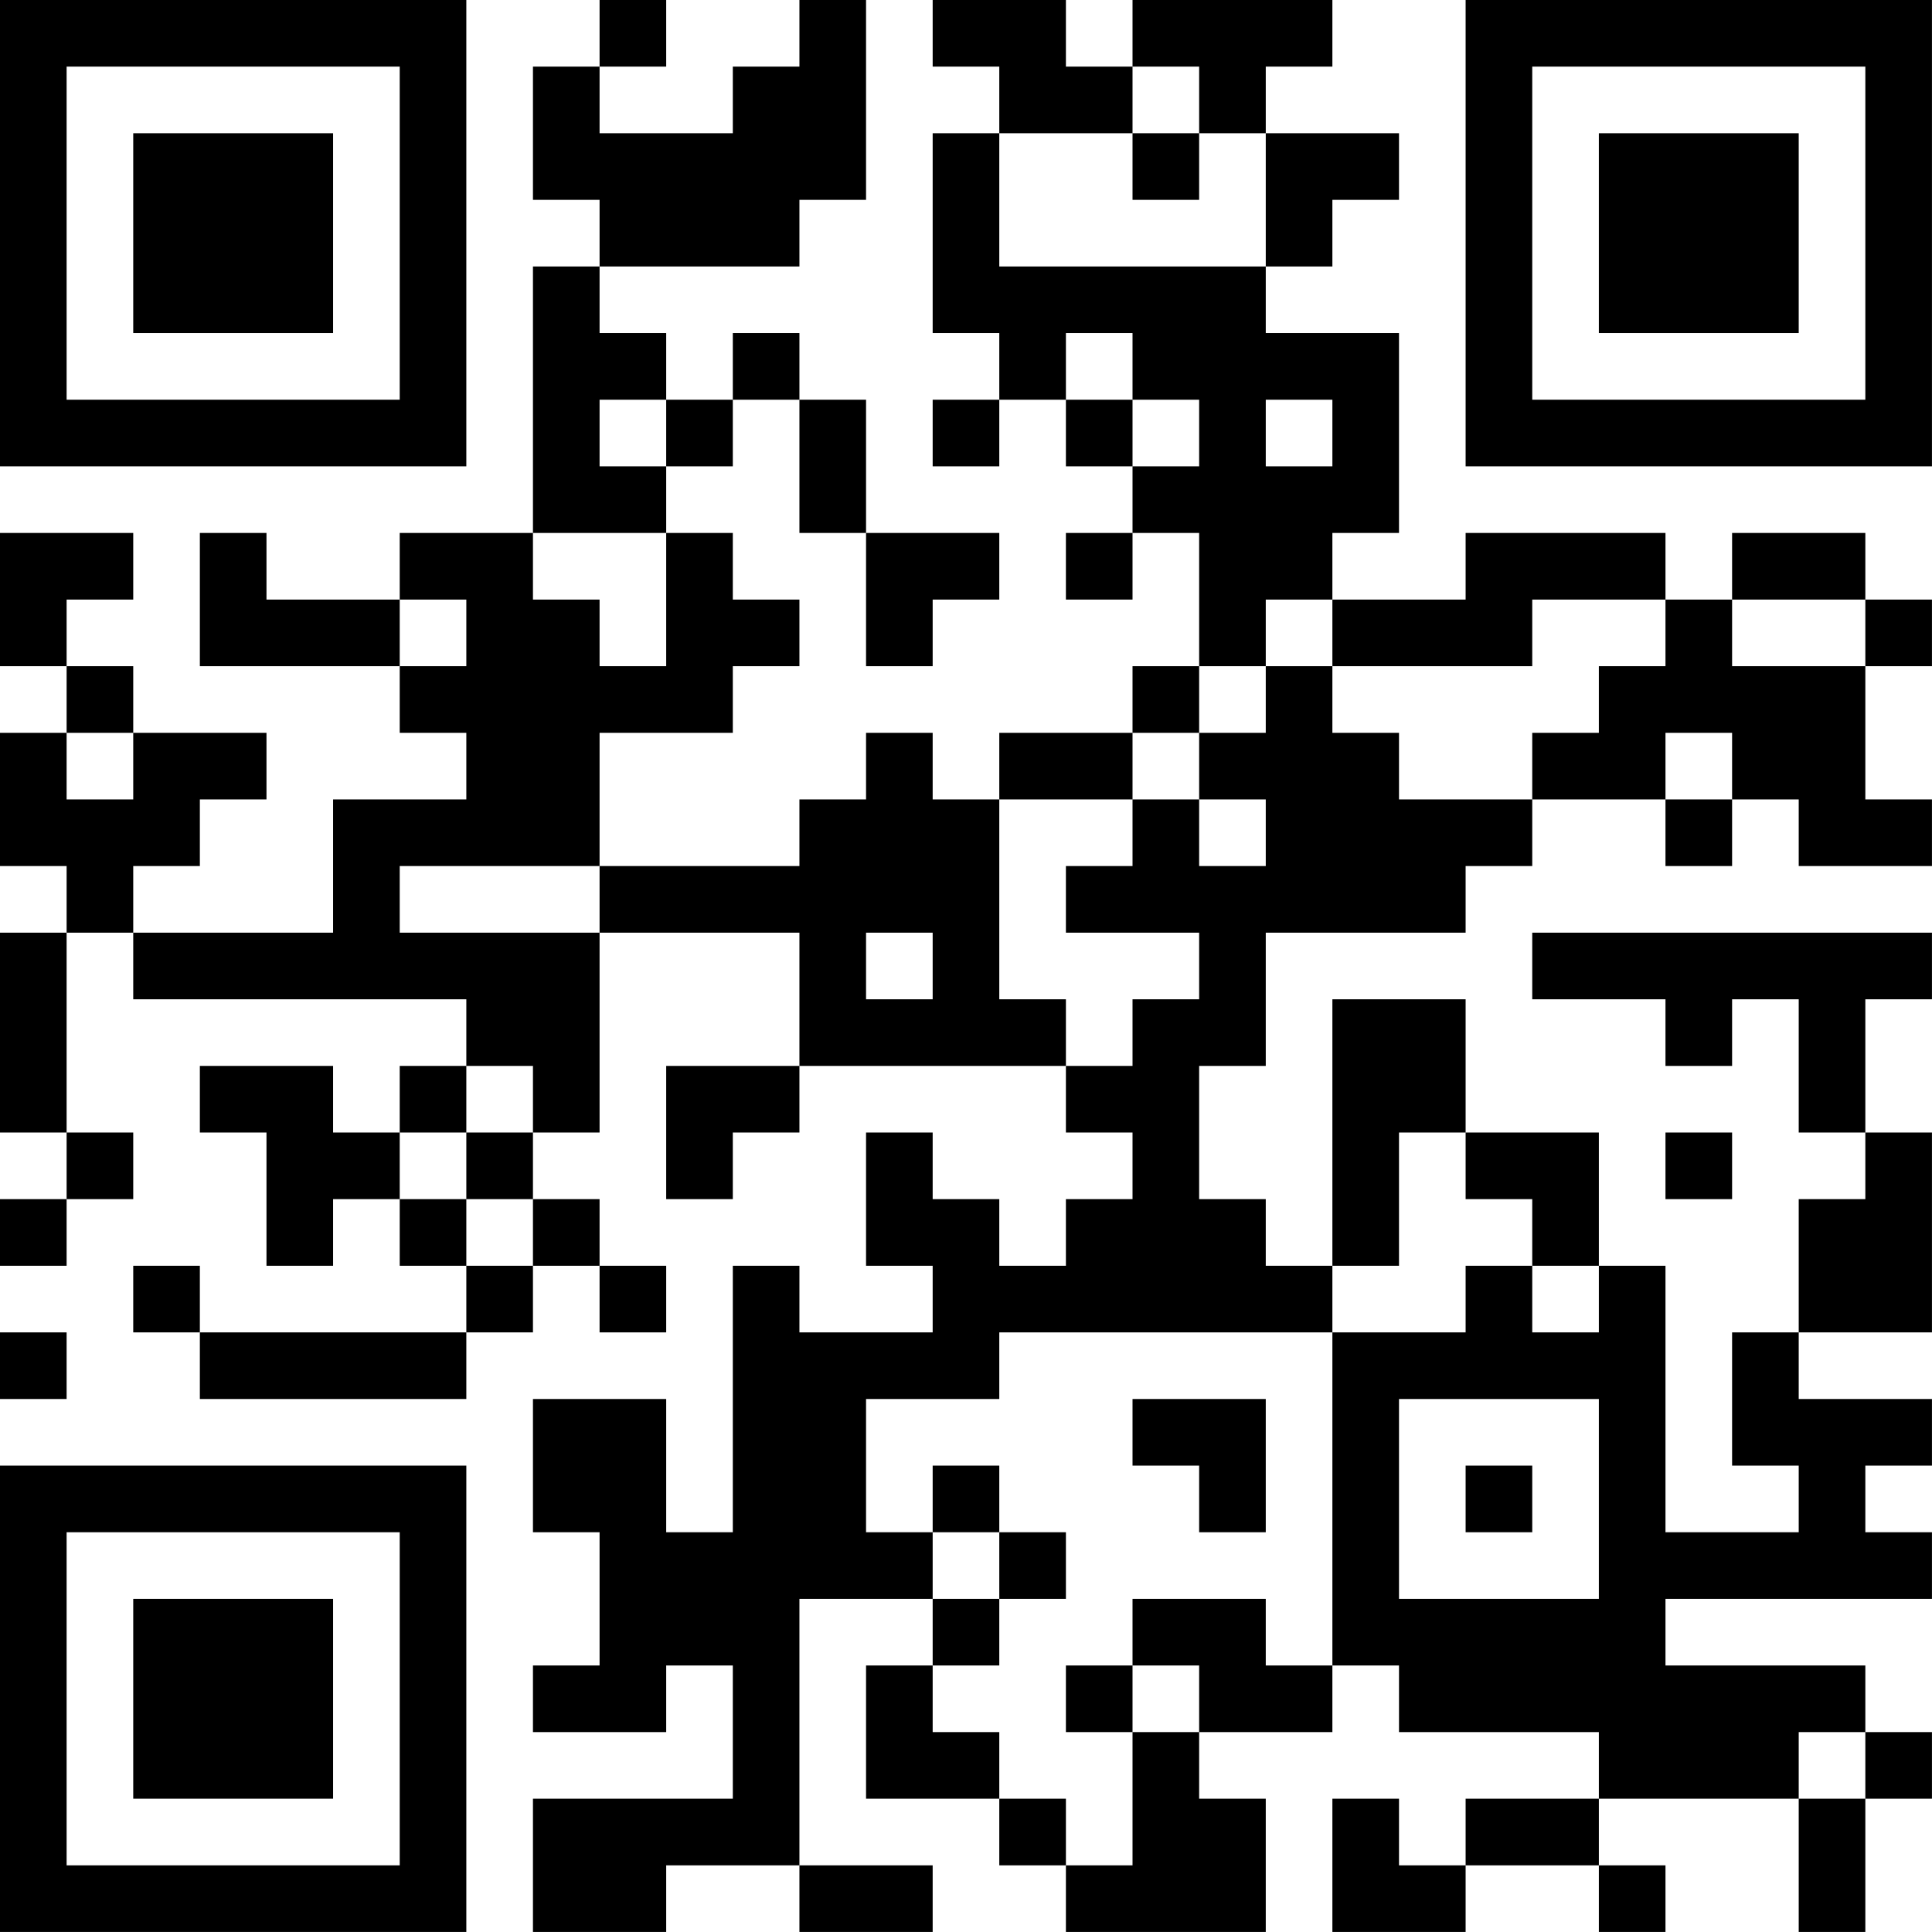 <?xml version="1.0" encoding="UTF-8"?>
<svg xmlns="http://www.w3.org/2000/svg" version="1.1" width="500" height="500" viewBox="0 0 500 500"><rect x="0" y="0" width="500" height="500" fill="#ffffff"/><g transform="scale(17.241)"><g transform="translate(0,0)"><path fill-rule="evenodd" d="M9 0L9 1L8 1L8 3L9 3L9 4L8 4L8 8L6 8L6 9L4 9L4 8L3 8L3 10L6 10L6 11L7 11L7 12L5 12L5 14L2 14L2 13L3 13L3 12L4 12L4 11L2 11L2 10L1 10L1 9L2 9L2 8L0 8L0 10L1 10L1 11L0 11L0 13L1 13L1 14L0 14L0 17L1 17L1 18L0 18L0 19L1 19L1 18L2 18L2 17L1 17L1 14L2 14L2 15L7 15L7 16L6 16L6 17L5 17L5 16L3 16L3 17L4 17L4 19L5 19L5 18L6 18L6 19L7 19L7 20L3 20L3 19L2 19L2 20L3 20L3 21L7 21L7 20L8 20L8 19L9 19L9 20L10 20L10 19L9 19L9 18L8 18L8 17L9 17L9 14L12 14L12 16L10 16L10 18L11 18L11 17L12 17L12 16L16 16L16 17L17 17L17 18L16 18L16 19L15 19L15 18L14 18L14 17L13 17L13 19L14 19L14 20L12 20L12 19L11 19L11 23L10 23L10 21L8 21L8 23L9 23L9 25L8 25L8 26L10 26L10 25L11 25L11 27L8 27L8 29L10 29L10 28L12 28L12 29L14 29L14 28L12 28L12 24L14 24L14 25L13 25L13 27L15 27L15 28L16 28L16 29L19 29L19 27L18 27L18 26L20 26L20 25L21 25L21 26L24 26L24 27L22 27L22 28L21 28L21 27L20 27L20 29L22 29L22 28L24 28L24 29L25 29L25 28L24 28L24 27L27 27L27 29L28 29L28 27L29 27L29 26L28 26L28 25L25 25L25 24L29 24L29 23L28 23L28 22L29 22L29 21L27 21L27 20L29 20L29 17L28 17L28 15L29 15L29 14L23 14L23 15L25 15L25 16L26 16L26 15L27 15L27 17L28 17L28 18L27 18L27 20L26 20L26 22L27 22L27 23L25 23L25 19L24 19L24 17L22 17L22 15L20 15L20 19L19 19L19 18L18 18L18 16L19 16L19 14L22 14L22 13L23 13L23 12L25 12L25 13L26 13L26 12L27 12L27 13L29 13L29 12L28 12L28 10L29 10L29 9L28 9L28 8L26 8L26 9L25 9L25 8L22 8L22 9L20 9L20 8L21 8L21 5L19 5L19 4L20 4L20 3L21 3L21 2L19 2L19 1L20 1L20 0L17 0L17 1L16 1L16 0L14 0L14 1L15 1L15 2L14 2L14 5L15 5L15 6L14 6L14 7L15 7L15 6L16 6L16 7L17 7L17 8L16 8L16 9L17 9L17 8L18 8L18 10L17 10L17 11L15 11L15 12L14 12L14 11L13 11L13 12L12 12L12 13L9 13L9 11L11 11L11 10L12 10L12 9L11 9L11 8L10 8L10 7L11 7L11 6L12 6L12 8L13 8L13 10L14 10L14 9L15 9L15 8L13 8L13 6L12 6L12 5L11 5L11 6L10 6L10 5L9 5L9 4L12 4L12 3L13 3L13 0L12 0L12 1L11 1L11 2L9 2L9 1L10 1L10 0ZM17 1L17 2L15 2L15 4L19 4L19 2L18 2L18 1ZM17 2L17 3L18 3L18 2ZM16 5L16 6L17 6L17 7L18 7L18 6L17 6L17 5ZM9 6L9 7L10 7L10 6ZM19 6L19 7L20 7L20 6ZM8 8L8 9L9 9L9 10L10 10L10 8ZM6 9L6 10L7 10L7 9ZM19 9L19 10L18 10L18 11L17 11L17 12L15 12L15 15L16 15L16 16L17 16L17 15L18 15L18 14L16 14L16 13L17 13L17 12L18 12L18 13L19 13L19 12L18 12L18 11L19 11L19 10L20 10L20 11L21 11L21 12L23 12L23 11L24 11L24 10L25 10L25 9L23 9L23 10L20 10L20 9ZM26 9L26 10L28 10L28 9ZM1 11L1 12L2 12L2 11ZM25 11L25 12L26 12L26 11ZM6 13L6 14L9 14L9 13ZM13 14L13 15L14 15L14 14ZM7 16L7 17L6 17L6 18L7 18L7 19L8 19L8 18L7 18L7 17L8 17L8 16ZM21 17L21 19L20 19L20 20L15 20L15 21L13 21L13 23L14 23L14 24L15 24L15 25L14 25L14 26L15 26L15 27L16 27L16 28L17 28L17 26L18 26L18 25L17 25L17 24L19 24L19 25L20 25L20 20L22 20L22 19L23 19L23 20L24 20L24 19L23 19L23 18L22 18L22 17ZM25 17L25 18L26 18L26 17ZM0 20L0 21L1 21L1 20ZM17 21L17 22L18 22L18 23L19 23L19 21ZM21 21L21 24L24 24L24 21ZM14 22L14 23L15 23L15 24L16 24L16 23L15 23L15 22ZM22 22L22 23L23 23L23 22ZM16 25L16 26L17 26L17 25ZM27 26L27 27L28 27L28 26ZM0 0L0 7L7 7L7 0ZM1 1L1 6L6 6L6 1ZM2 2L2 5L5 5L5 2ZM22 0L22 7L29 7L29 0ZM23 1L23 6L28 6L28 1ZM24 2L24 5L27 5L27 2ZM0 22L0 29L7 29L7 22ZM1 23L1 28L6 28L6 23ZM2 24L2 27L5 27L5 24Z" fill="#000000"/></g></g></svg>
